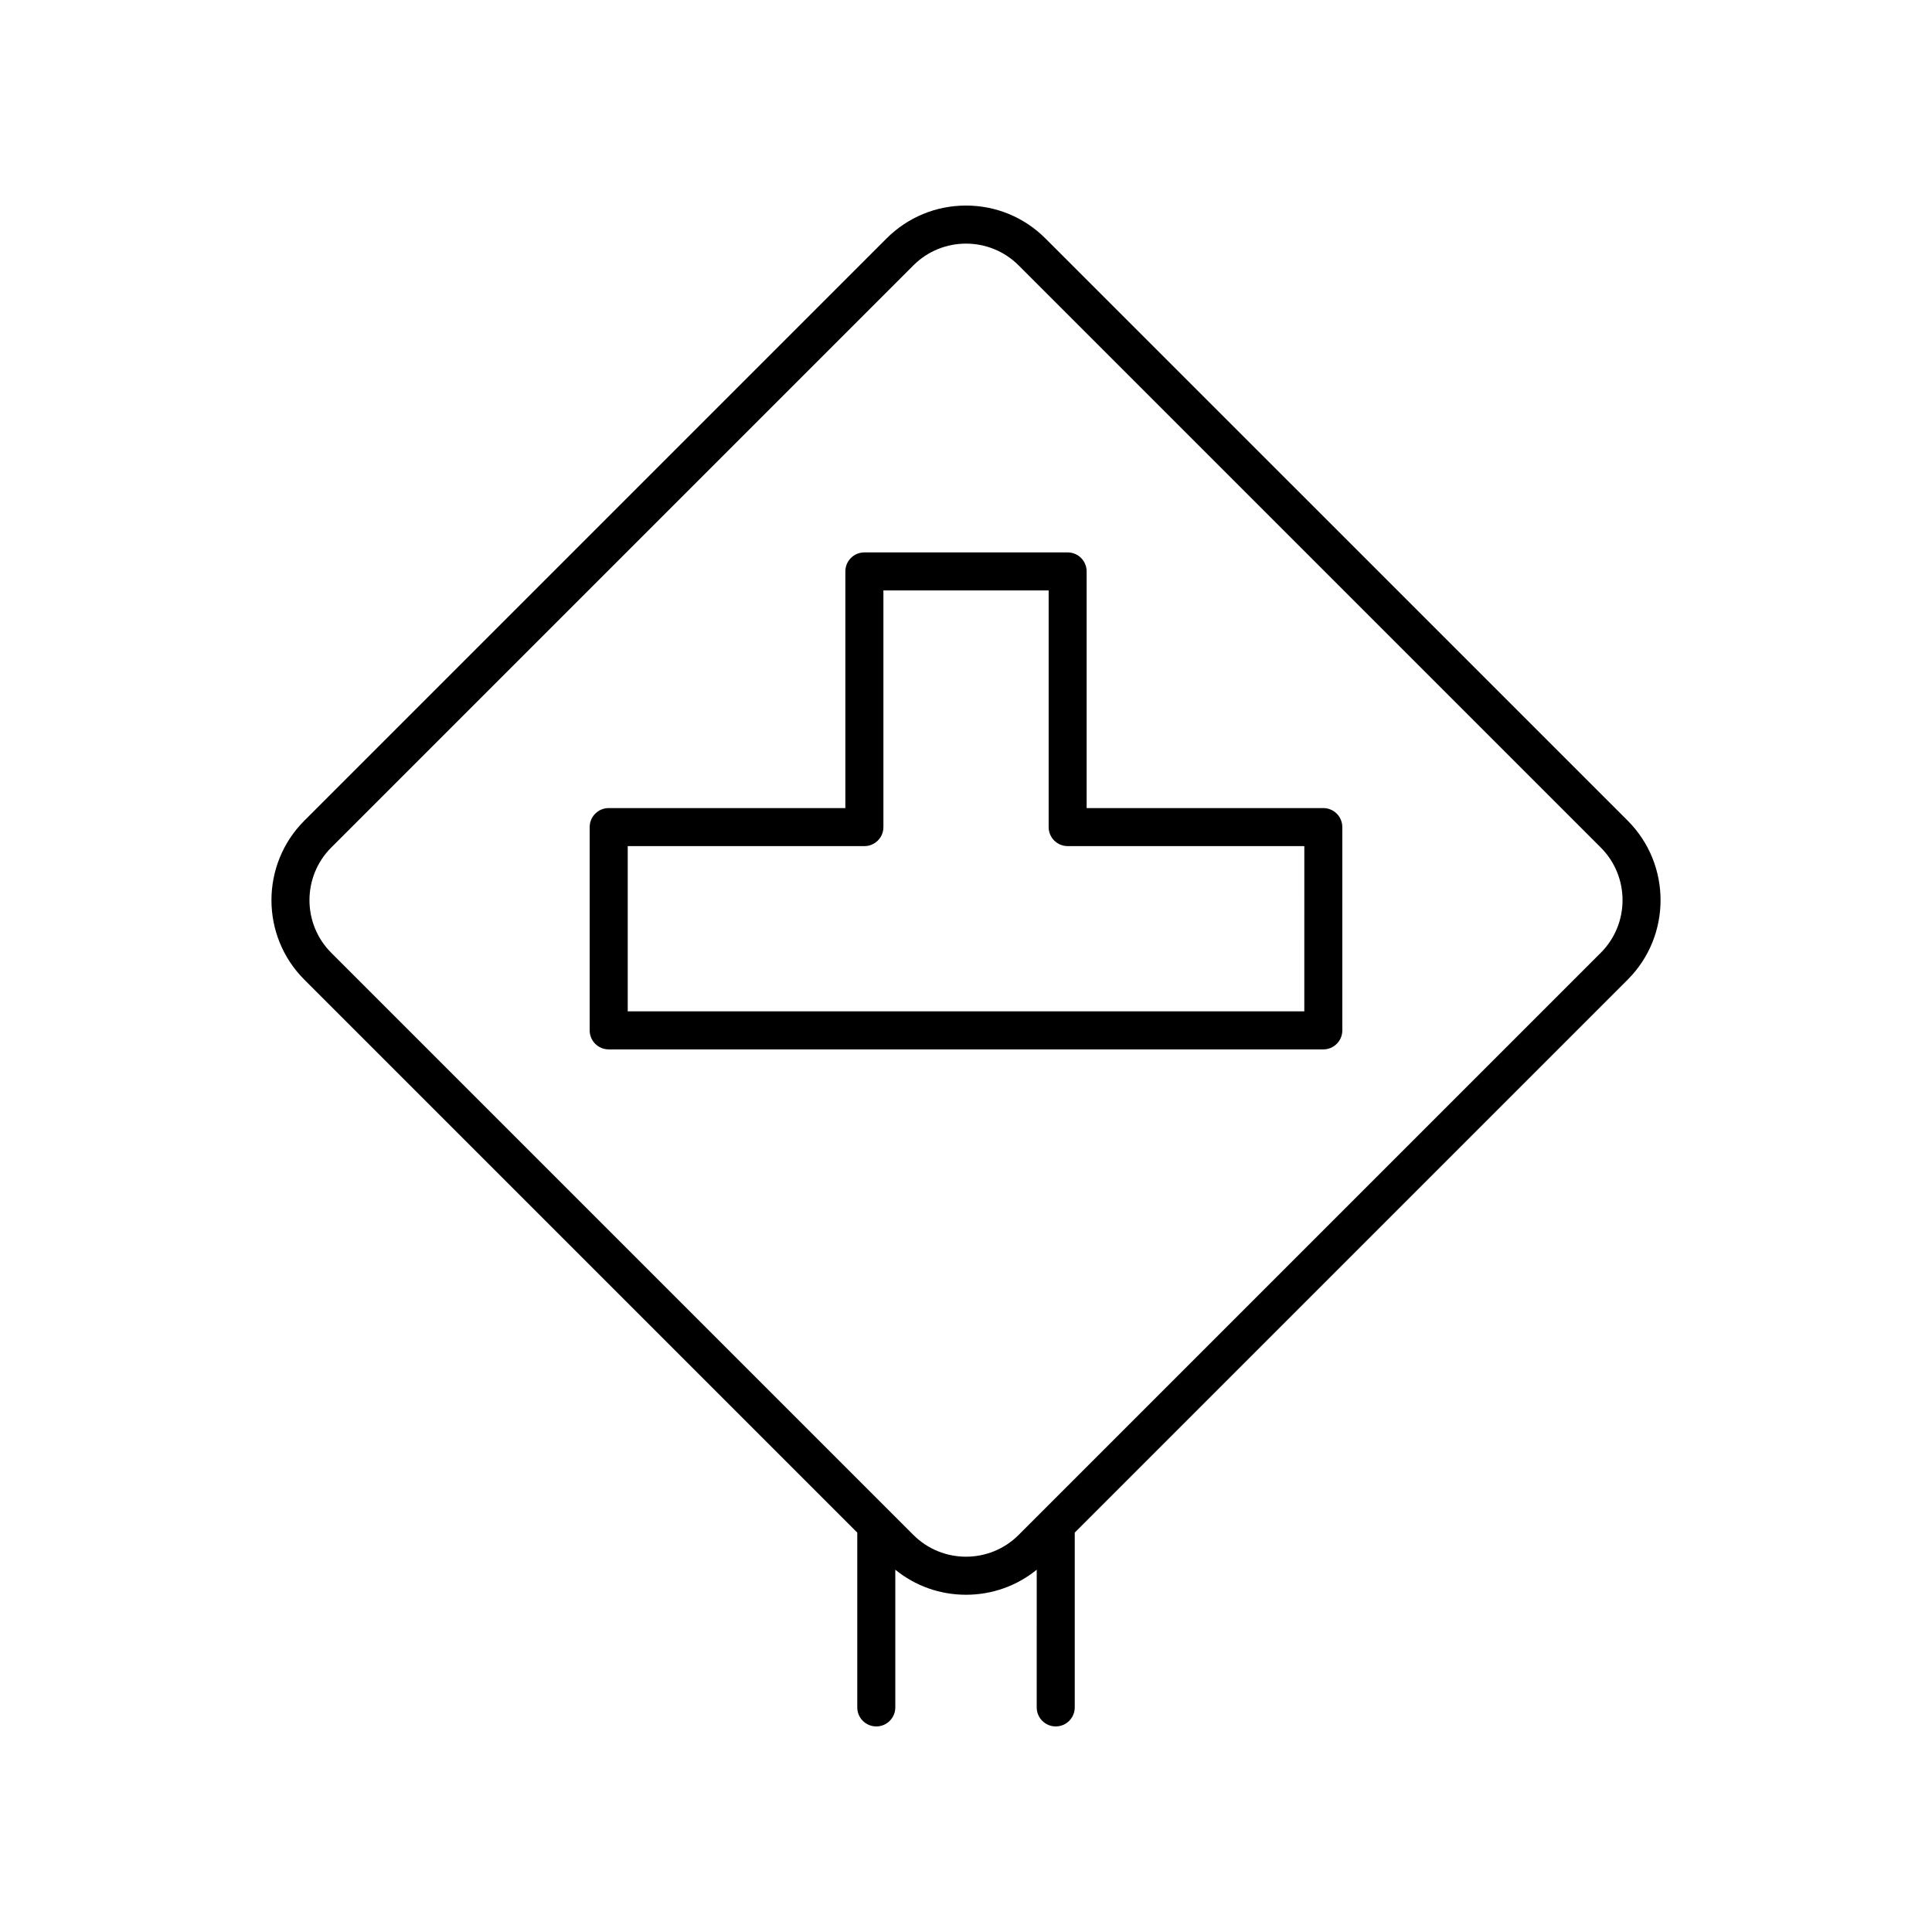 <?xml version="1.0" encoding="UTF-8"?>
<!-- Uploaded to: ICON Repo, www.svgrepo.com, Generator: ICON Repo Mixer Tools -->
<svg fill="#000000" width="800px" height="800px" version="1.1" viewBox="144 144 512 512" xmlns="http://www.w3.org/2000/svg">
 <g>
  <path d="m421.06 207.2c-5.625-5.625-13.109-8.723-21.062-8.723-7.957 0-15.438 3.102-21.062 8.723l-154.29 154.29c-11.609 11.617-11.609 30.516 0 42.125l146.54 146.54v46.328c0 2.785 2.254 5.039 5.039 5.039s5.039-2.254 5.039-5.039v-36.492c5.285 4.293 11.828 6.637 18.738 6.637 6.906 0 13.453-2.344 18.742-6.637l-0.004 36.492c0 2.785 2.254 5.039 5.039 5.039s5.039-2.254 5.039-5.039v-46.332l146.54-146.54c11.609-11.609 11.609-30.508 0-42.125zm147.17 189.29-154.29 154.29c-7.684 7.684-20.191 7.684-27.875 0l-154.29-154.29c-7.684-7.684-7.684-20.191 0-27.875l154.29-154.29c3.84-3.844 8.887-5.762 13.938-5.762 5.047 0 10.098 1.918 13.938 5.762l154.29 154.29c7.684 7.68 7.684 20.188 0 27.875z"/>
  <path d="m494.69 358.15h-62.719v-62.719c0-2.785-2.254-5.039-5.039-5.039h-53.863c-2.785 0-5.039 2.254-5.039 5.039v62.719h-62.719c-2.785 0-5.039 2.254-5.039 5.039v53.871c0 2.785 2.254 5.039 5.039 5.039h189.38c2.785 0 5.039-2.254 5.039-5.039l-0.004-53.871c0-2.785-2.254-5.039-5.039-5.039zm-5.035 53.871h-179.3v-43.793h62.719c2.785 0 5.039-2.254 5.039-5.039v-62.723h43.789v62.719c0 2.785 2.254 5.039 5.039 5.039h62.719z"/>
 </g>
</svg>